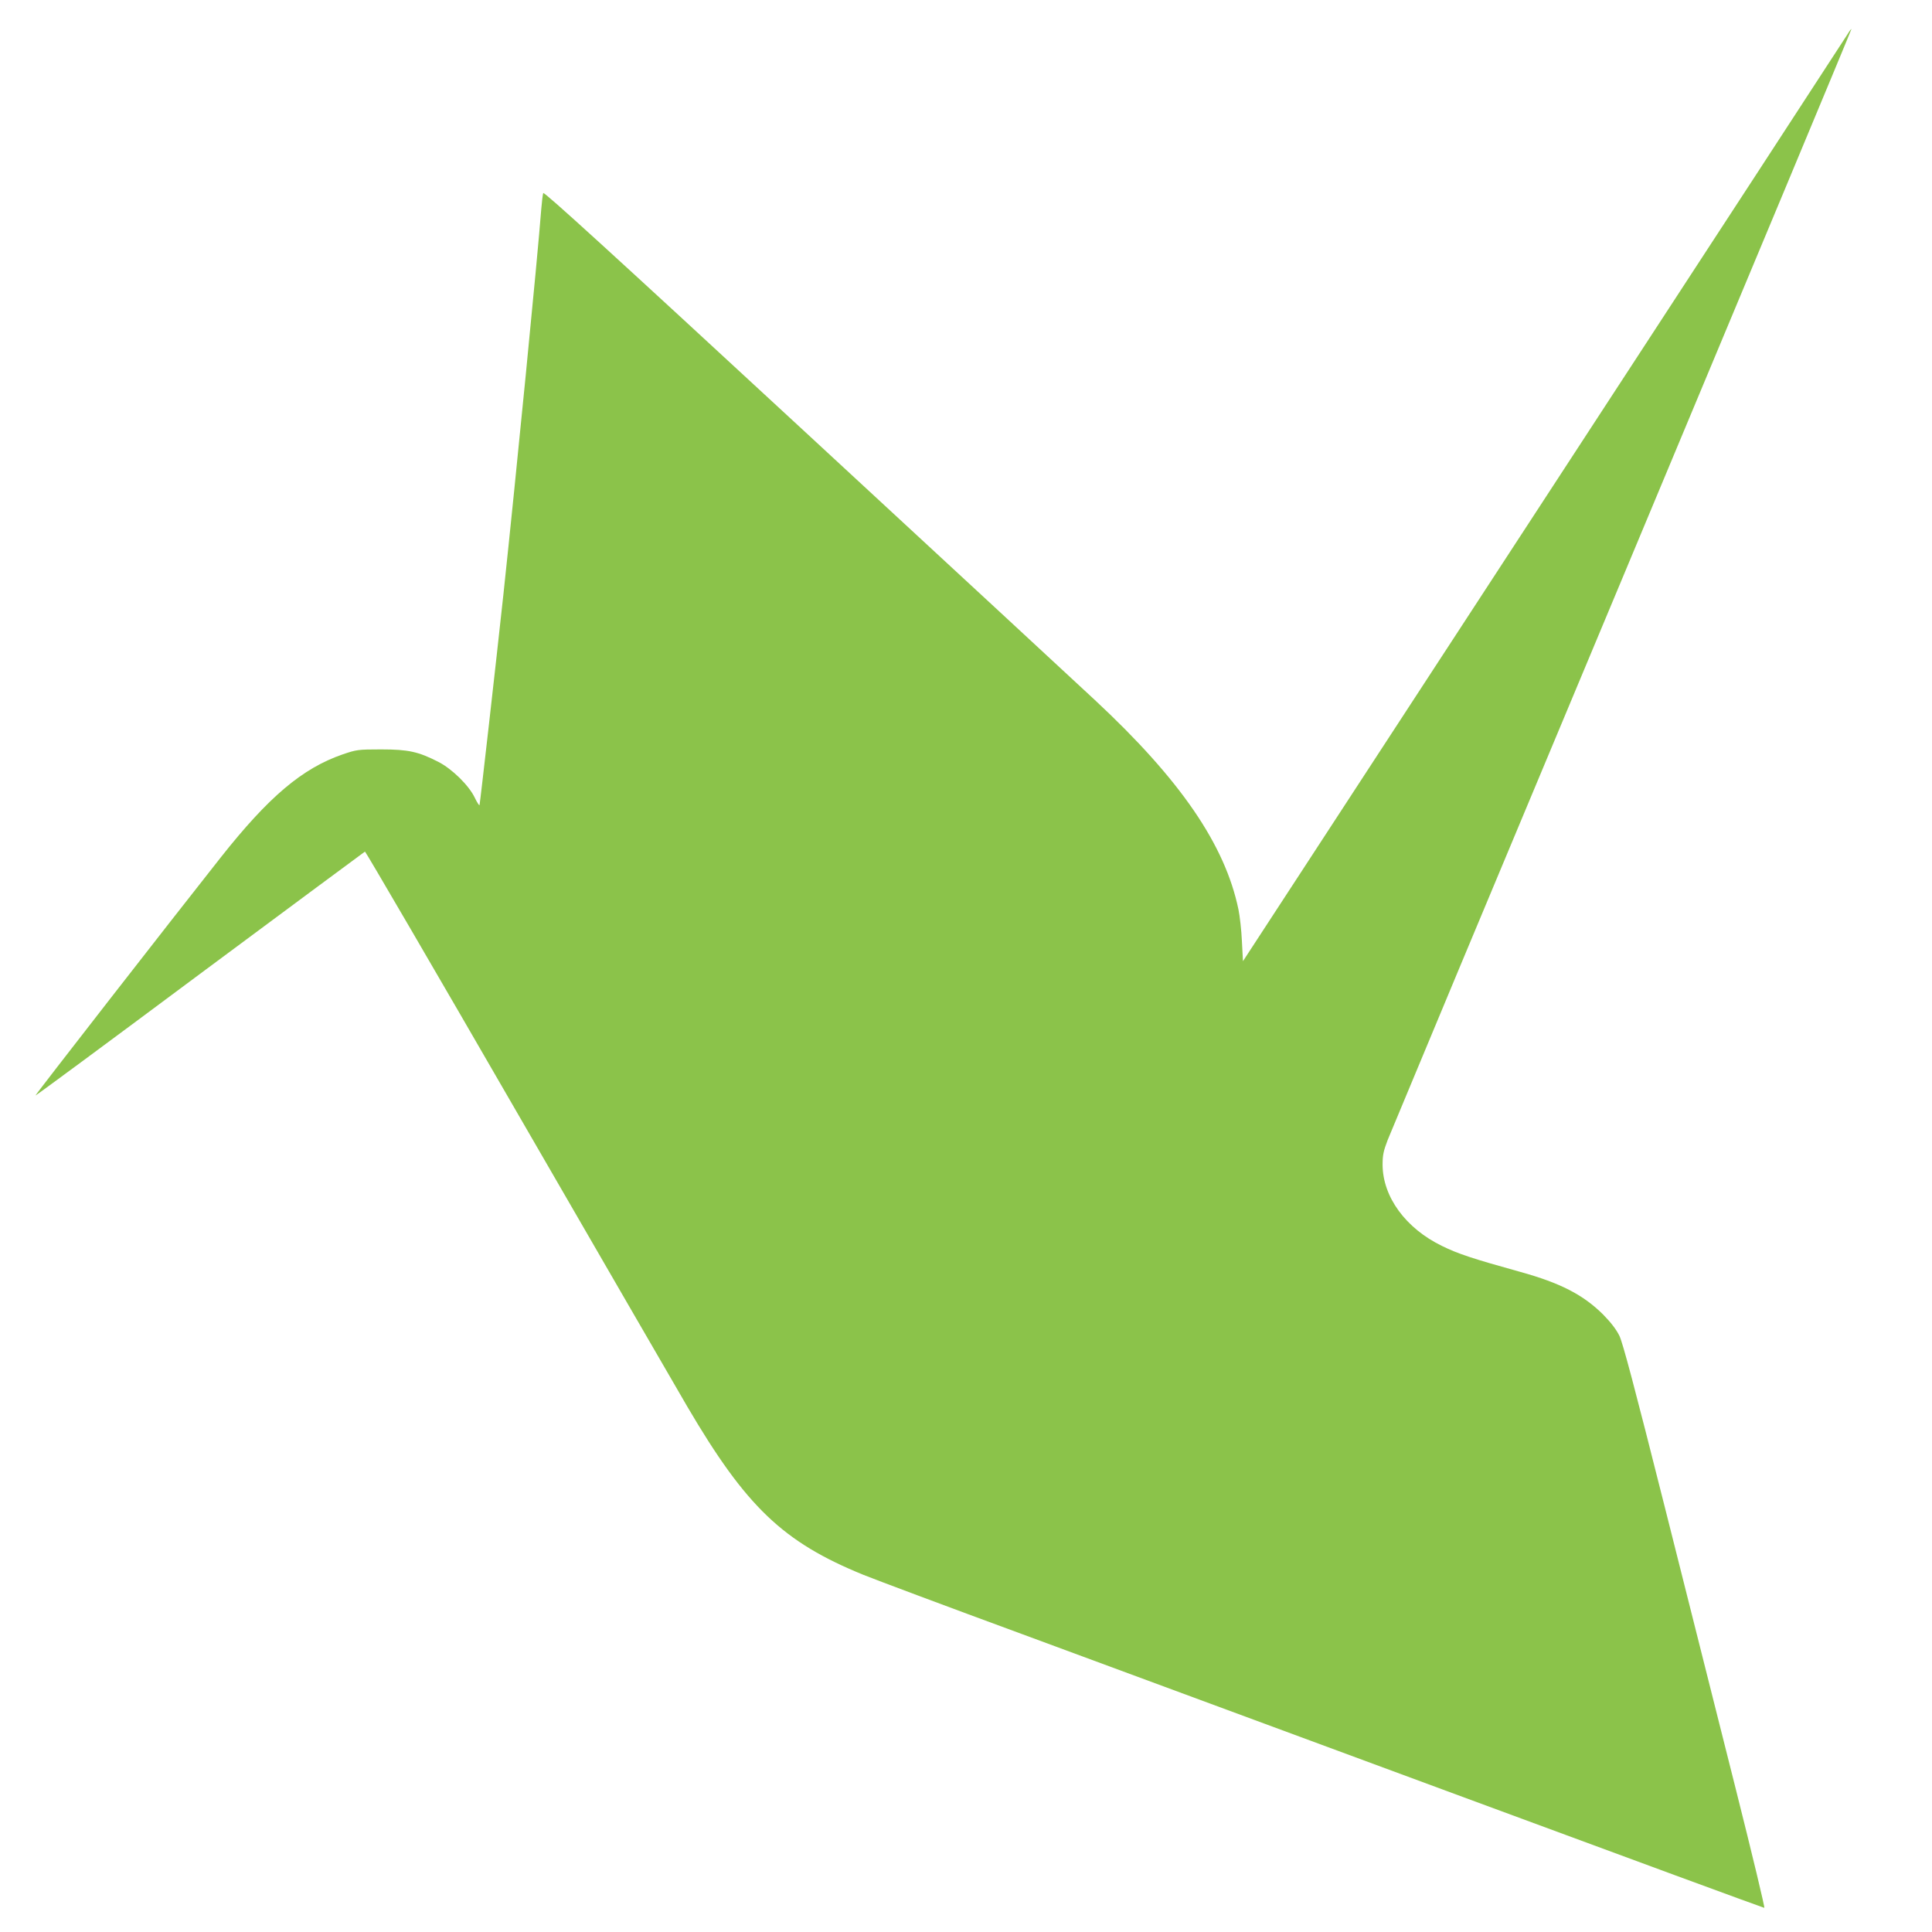 <?xml version="1.0" standalone="no"?>
<!DOCTYPE svg PUBLIC "-//W3C//DTD SVG 20010904//EN"
 "http://www.w3.org/TR/2001/REC-SVG-20010904/DTD/svg10.dtd">
<svg version="1.0" xmlns="http://www.w3.org/2000/svg"
 width="1280pt" height="1280pt" viewBox="0 0 1280 1280"
 preserveAspectRatio="xMidYMid meet">
<g transform="translate(0,1280) scale(0.1,-0.1)"
fill="#8bc34a" stroke="none">
<path d="M12239 12571 c-13 -21 -919 -1412 -2014 -3089 l-1990 -3050 -7 132
c-3 72 -14 167 -23 211 -89 428 -384 859 -951 1387 -98 92 -960 889 -1914
1771 -1298 1200 -1737 1600 -1741 1588 -3 -9 -9 -56 -13 -106 -25 -328 -166
-1759 -251 -2555 -50 -463 -154 -1379 -158 -1394 -2 -5 -16 17 -32 50 -39 81
-149 189 -240 236 -133 68 -199 83 -380 83 -155 0 -163 -2 -255 -33 -268 -93
-489 -280 -807 -682 -321 -406 -1231 -1575 -1228 -1578 2 -2 492 360 1089 805
598 444 1090 809 1094 811 4 1 462 -784 1017 -1745 556 -961 1059 -1831 1119
-1933 390 -664 634 -897 1167 -1114 74 -30 549 -208 1055 -394 505 -187 1816
-671 2912 -1076 1095 -405 1996 -736 2001 -736 5 0 -80 354 -189 787 -109 434
-320 1272 -469 1863 -204 810 -279 1091 -302 1140 -22 44 -57 89 -108 141
-132 131 -283 209 -551 283 -313 87 -410 119 -516 171 -241 117 -393 325 -394
538 0 65 6 92 34 165 19 48 718 1723 1555 3722 836 1999 1519 3636 1517 3637
-2 2 -14 -14 -27 -36z"/>
</g>
</svg>
